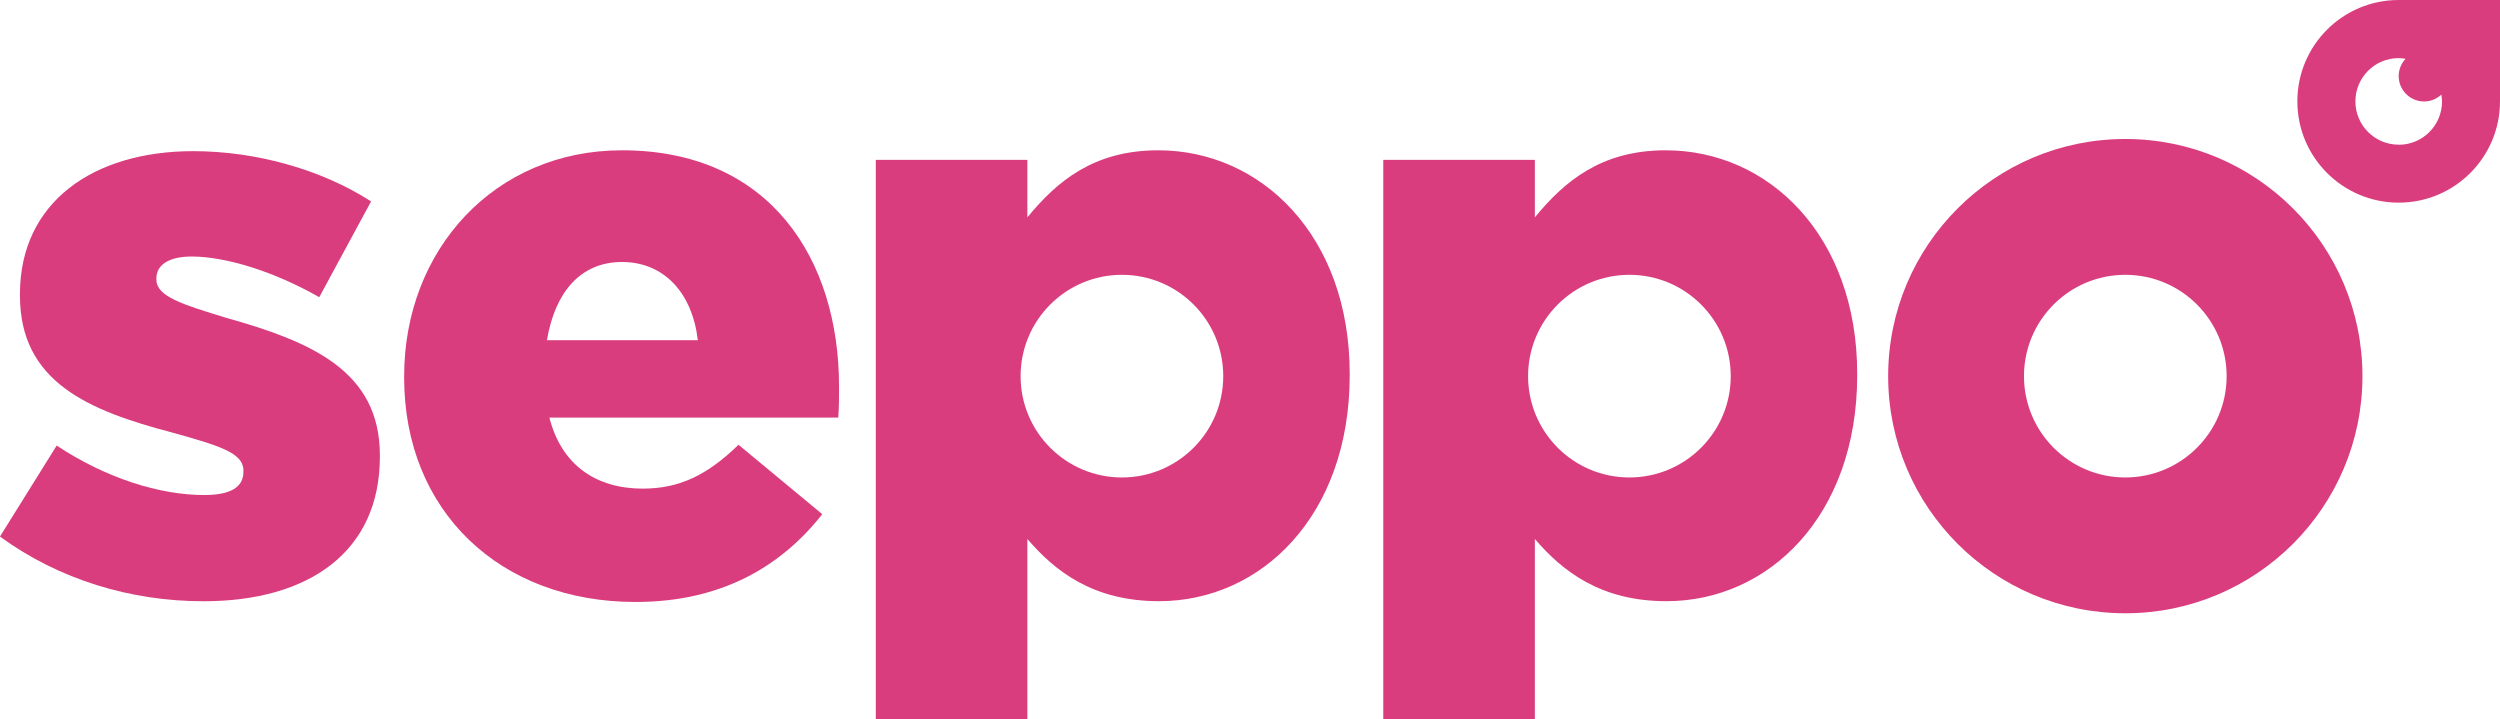 <?xml version="1.0" encoding="UTF-8"?><svg id="Layer_1" xmlns="http://www.w3.org/2000/svg" viewBox="0 0 347.15 99.88"><defs><style>.cls-1{fill:#da3d7e;}</style></defs><path class="cls-1" d="m347.14,0h-14.06c-7.77,0-14.07,6.3-14.07,14.07s6.3,14.07,14.07,14.07,14.07-6.3,14.07-14.07c0-.06,0-14.07,0-14.07Zm-14.06,20.09c-3.32,0-6.01-2.69-6.01-6.01s2.69-6.01,6.01-6.01c.32,0,.64.05.95.1-.58.63-.95,1.47-.95,2.39,0,1.95,1.58,3.53,3.53,3.53.93,0,1.76-.36,2.39-.95.05.31.1.62.1.95,0,3.32-2.69,6.01-6.01,6.01Z"/><path class="cls-1" d="m231.3,20.87c-8.97,0-14.07,4.32-18.17,9.31v-7.98h-21.05v77.68h21.05v-25.04c3.88,4.54,9.2,8.64,18.28,8.64,14.18,0,26.48-11.86,26.48-31.36v-.22c0-19.17-12.3-31.03-26.59-31.03Zm-5.04,45.43c-7.77,0-14.07-6.3-14.07-14.07s6.3-14.07,14.07-14.07,14.07,6.3,14.07,14.07-6.3,14.07-14.07,14.07Z"/><path class="cls-1" d="m0,74.5l7.87-12.63c6.87,4.54,14.29,6.87,20.5,6.87,3.66,0,5.43-1.11,5.43-3.21v-.22c0-2.44-3.44-3.44-9.75-5.21-11.86-3.1-21.28-7.09-21.28-19.06v-.22c0-12.74,10.19-19.83,24.05-19.83,8.75,0,17.84,2.55,24.71,6.98l-7.2,13.3c-6.21-3.55-12.96-5.65-17.73-5.65-3.21,0-4.88,1.22-4.88,2.99v.22c0,2.33,3.55,3.43,9.75,5.32,11.86,3.32,21.28,7.42,21.28,19.06v.22c0,13.19-9.86,20.06-24.49,20.06-10.08,0-20.06-2.99-28.26-8.98Z"/><path class="cls-1" d="m56.12,52.45v-.22c0-17.51,12.52-31.36,30.25-31.36,20.61,0,30.14,15.18,30.14,32.8,0,1.33,0,2.88-.11,4.32h-40.11c1.66,6.54,6.43,9.86,12.96,9.86,5.1,0,8.97-1.88,13.3-6.09l11.63,9.64c-5.76,7.31-14.07,12.19-25.93,12.19-18.84,0-32.13-12.63-32.13-31.14Zm40.78-5.21c-.78-6.65-4.76-10.86-10.53-10.86s-9.31,4.21-10.42,10.86h20.94Z"/><path class="cls-1" d="m295.12,19.3c-18.18,0-32.93,14.74-32.93,32.93s14.74,32.93,32.93,32.93,32.93-14.74,32.93-32.93-14.74-32.93-32.93-32.93Zm0,47c-7.77,0-14.07-6.3-14.07-14.07s6.3-14.07,14.07-14.07,14.07,6.3,14.07,14.07-6.3,14.07-14.07,14.07Z"/><path class="cls-1" d="m160.83,20.87c-8.97,0-14.07,4.32-18.17,9.31v-7.98h-21.05v77.68h21.05v-25.04c3.88,4.54,9.2,8.64,18.28,8.64,14.18,0,26.48-11.86,26.48-31.36v-.22c0-19.17-12.3-31.03-26.59-31.03Zm-5.04,45.43c-7.77,0-14.07-6.3-14.07-14.07s6.3-14.07,14.07-14.07,14.07,6.3,14.07,14.07-6.3,14.07-14.07,14.07Z"/></svg>